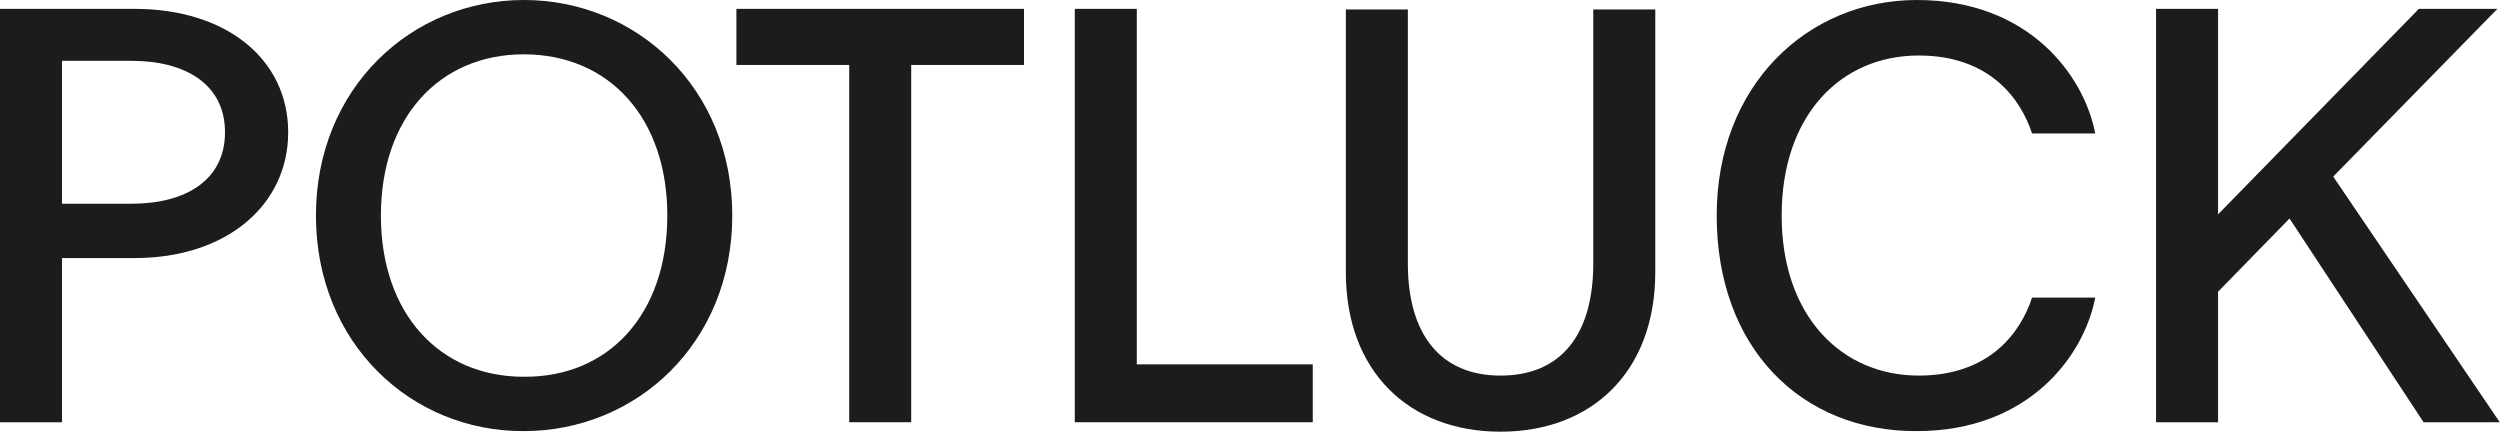 <svg xmlns="http://www.w3.org/2000/svg" fill="none" viewBox="0 0 1337 231" height="231" width="1337">
<path fill="#1C1C1C" d="M0 4.737H72.007C120.959 4.737 154.12 31.581 154.12 70.743C154.12 109.589 121.275 138.013 72.007 138.013H33.161V225.811H0V4.737ZM120.328 70.743C120.328 44.846 98.852 32.529 70.428 32.529H33.161V108.958H70.428C98.852 108.958 120.328 96.641 120.328 70.743Z"></path>
<path fill="#1C1C1C" d="M168.964 115.274C168.964 47.057 220.127 0 280.133 0C340.454 0 391.617 47.057 391.617 115.274C391.617 183.492 340.454 230.549 280.133 230.549C220.127 230.865 168.964 183.808 168.964 115.274ZM356.877 115.274C356.877 62.848 325.611 29.055 280.133 29.055C234.97 29.055 203.704 62.848 203.704 115.274C203.704 167.701 234.97 201.493 280.133 201.493C325.611 201.809 356.877 168.017 356.877 115.274Z"></path>
<path fill="#1C1C1C" d="M454.15 34.74H393.828V4.737H547.633V34.74H487.311V225.811H454.15V34.74Z"></path>
<path fill="#1C1C1C" d="M574.793 4.737H607.955V194.861H702.069V225.811H574.793V4.737Z"></path>
<path fill="#1C1C1C" d="M719.755 145.594V5.054H752.916V140.857C752.916 178.755 770.286 200.862 802.5 200.862C835.029 200.862 852.084 178.755 852.084 140.857V5.054H885.245V145.594C885.245 198.652 851.452 230.865 802.5 230.865C753.548 230.865 719.755 198.652 719.755 145.594Z"></path>
<path fill="#1C1C1C" d="M918.09 115.274C918.09 45.478 966.727 0 1025.15 0C1084.84 0 1114.53 40.109 1120.53 71.376H1086.74C1080.74 53.058 1064.32 29.687 1026.1 29.687C984.728 29.687 952.831 61.269 952.831 115.274C952.831 169.28 985.044 200.862 1026.1 200.862C1064.32 200.862 1080.74 177.491 1086.74 159.174H1120.53C1114.53 190.44 1084.84 230.549 1025.15 230.549C963.253 230.865 918.09 186.018 918.09 115.274Z"></path>
<path fill="#1C1C1C" d="M1153.06 4.737H1186.22V114.642L1293.6 4.737H1335.6L1247.81 94.43L1336.87 225.811H1296.13L1224.44 116.853L1186.22 156.015V225.811H1153.06V4.737Z"></path>
</svg>
